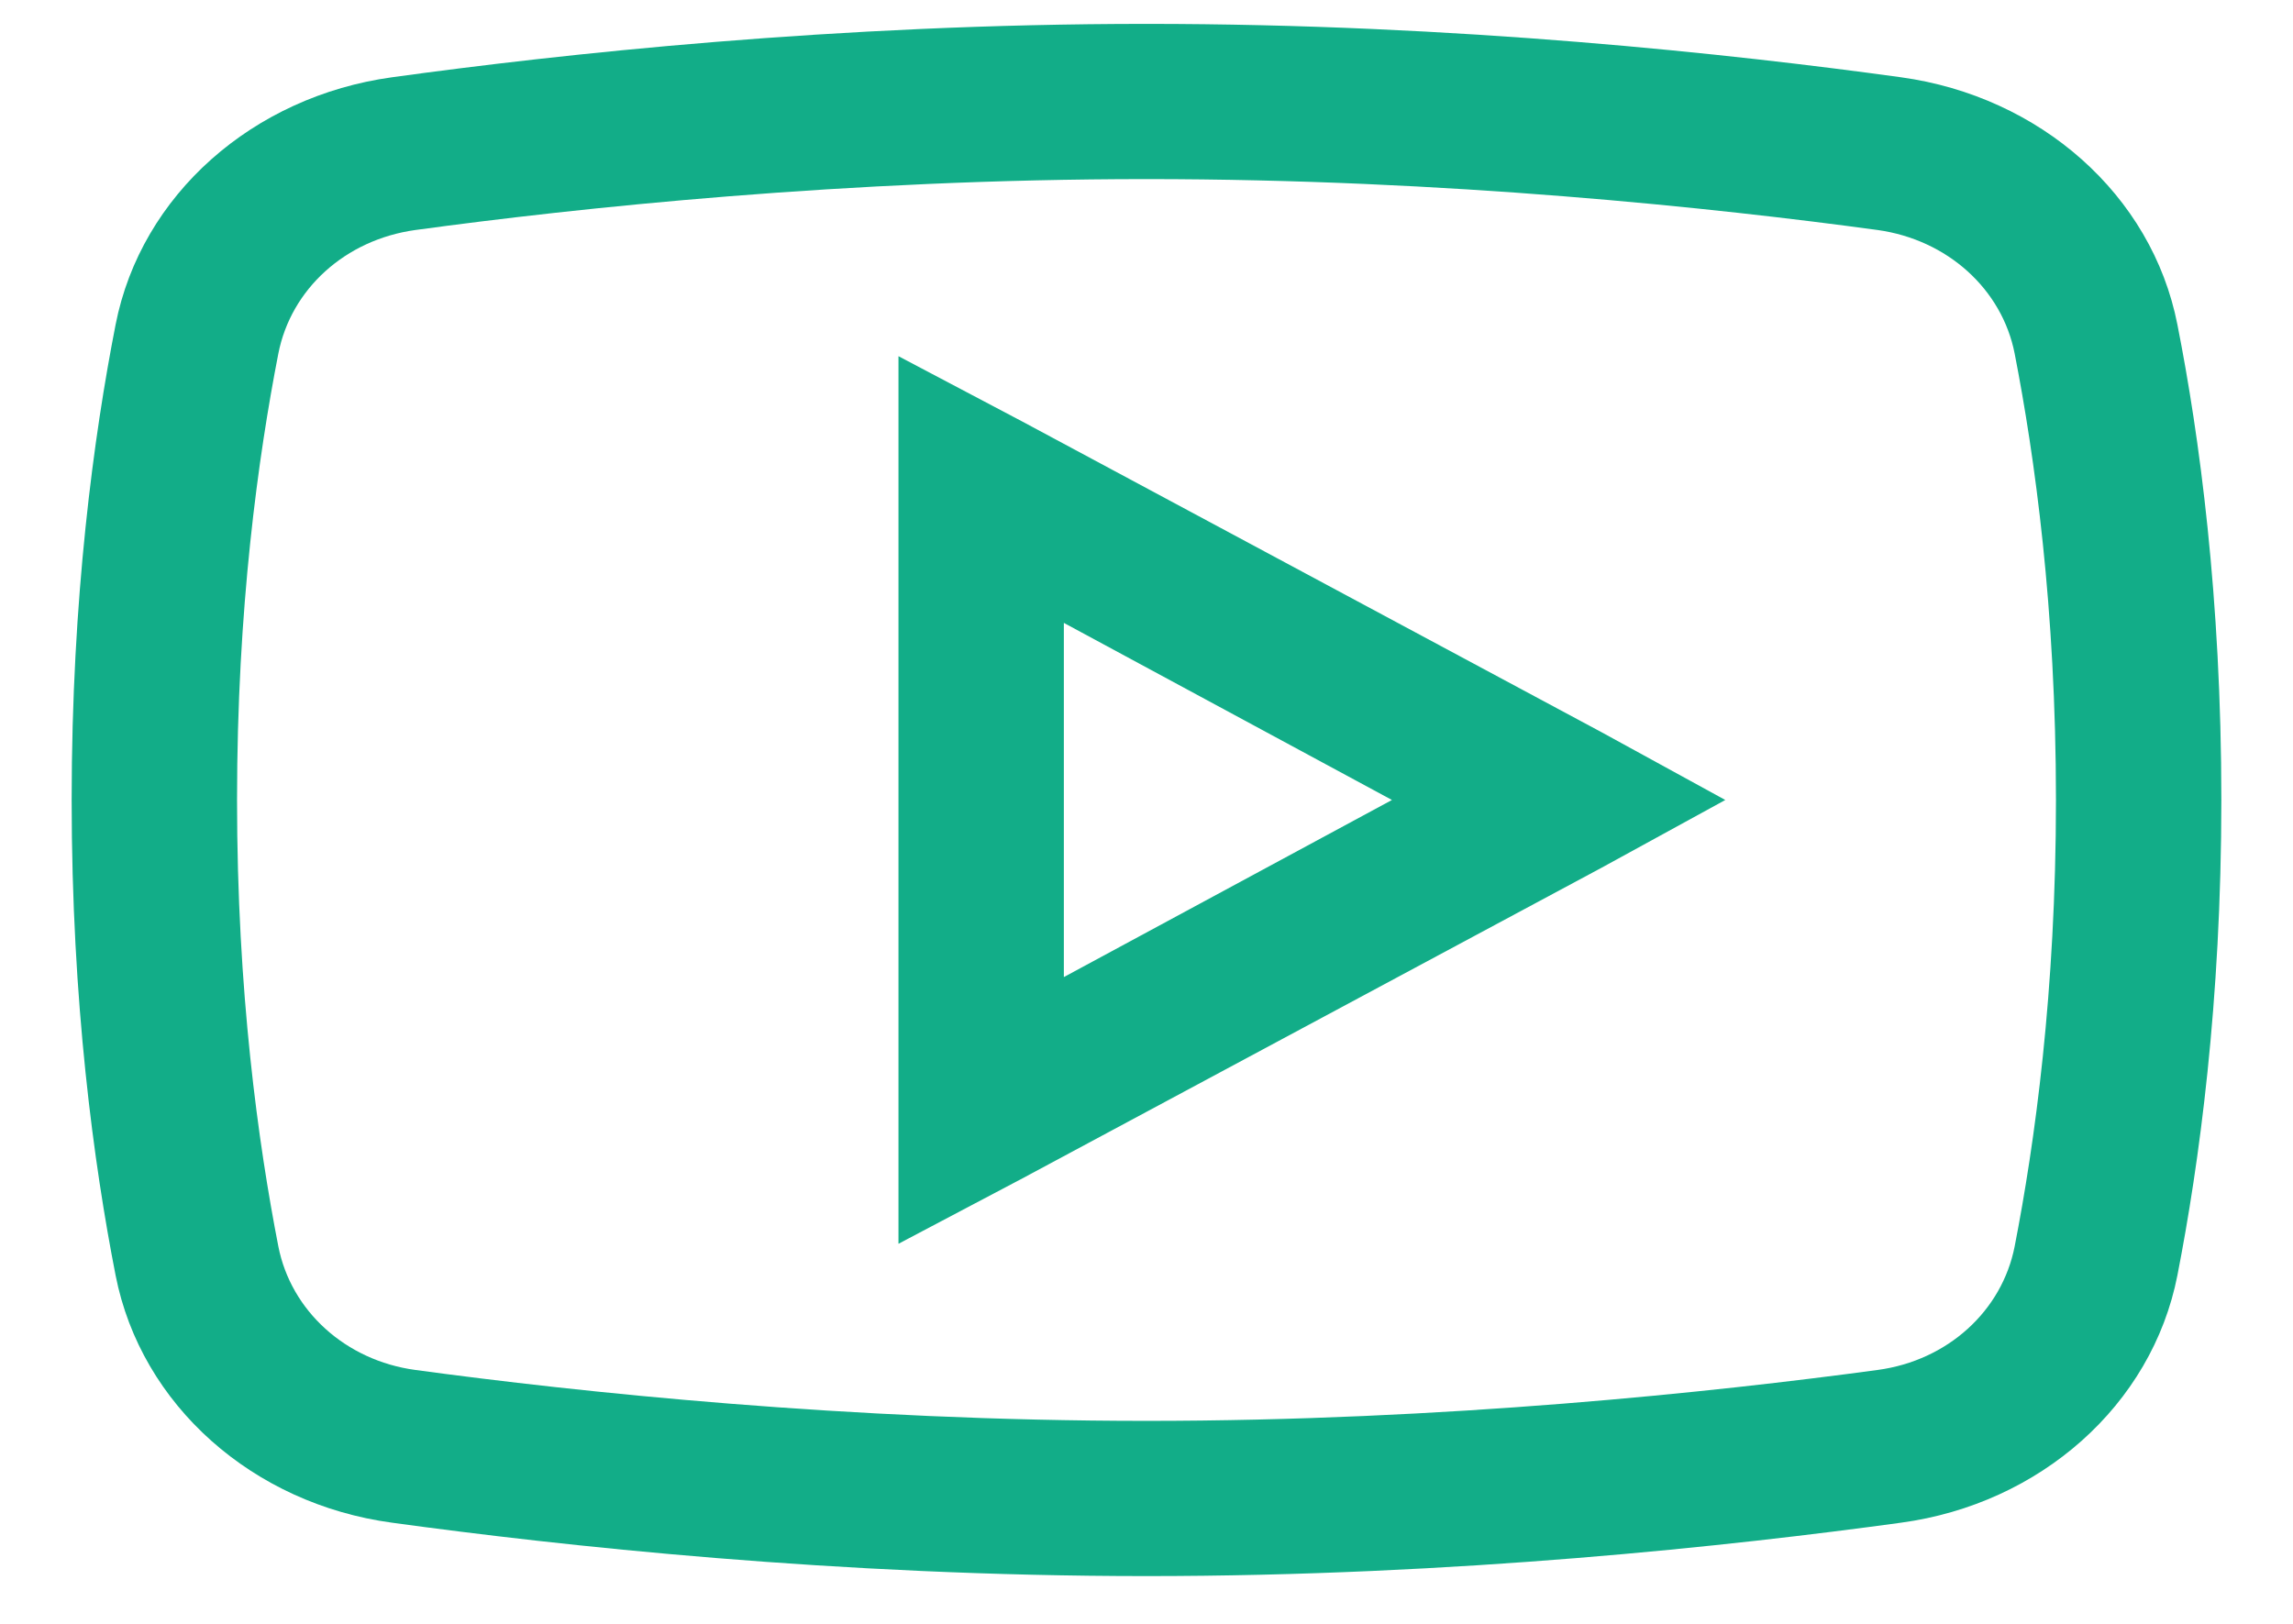 <svg width="24" height="17" viewBox="0 0 24 17" fill="none" xmlns="http://www.w3.org/2000/svg">
<path d="M12 0.25C8.741 0.25 5.861 0.567 4.103 0.809C2.65 1.009 1.477 2.037 1.21 3.398C0.983 4.557 0.75 6.252 0.75 8.375C0.75 10.498 0.983 12.193 1.21 13.352C1.477 14.713 2.65 15.745 4.103 15.941C5.868 16.183 8.758 16.5 12 16.5C15.242 16.5 18.132 16.183 19.897 15.941C21.35 15.745 22.523 14.713 22.79 13.352C23.017 12.19 23.25 10.492 23.25 8.375C23.25 6.258 23.02 4.56 22.79 3.398C22.523 2.037 21.35 1.009 19.897 0.809C18.139 0.567 15.259 0.25 12 0.25ZM12 1.875C15.144 1.875 17.953 2.177 19.653 2.408C20.383 2.51 20.955 3.027 21.087 3.703C21.296 4.776 21.519 6.366 21.519 8.375C21.519 10.381 21.296 11.974 21.087 13.047C20.955 13.723 20.387 14.243 19.653 14.342C17.946 14.573 15.123 14.875 12 14.875C8.877 14.875 6.05 14.573 4.347 14.342C3.617 14.243 3.045 13.723 2.913 13.047C2.704 11.974 2.481 10.387 2.481 8.375C2.481 6.36 2.704 4.776 2.913 3.703C3.045 3.027 3.613 2.51 4.347 2.408C6.044 2.177 8.856 1.875 12 1.875ZM9.404 3.729V13.021L10.702 12.336L16.76 9.086L18.058 8.375L16.76 7.664L10.702 4.414L9.404 3.729ZM11.135 6.521L14.569 8.375L11.135 10.229V6.521Z" fill="#12AD88"/>
</svg>
